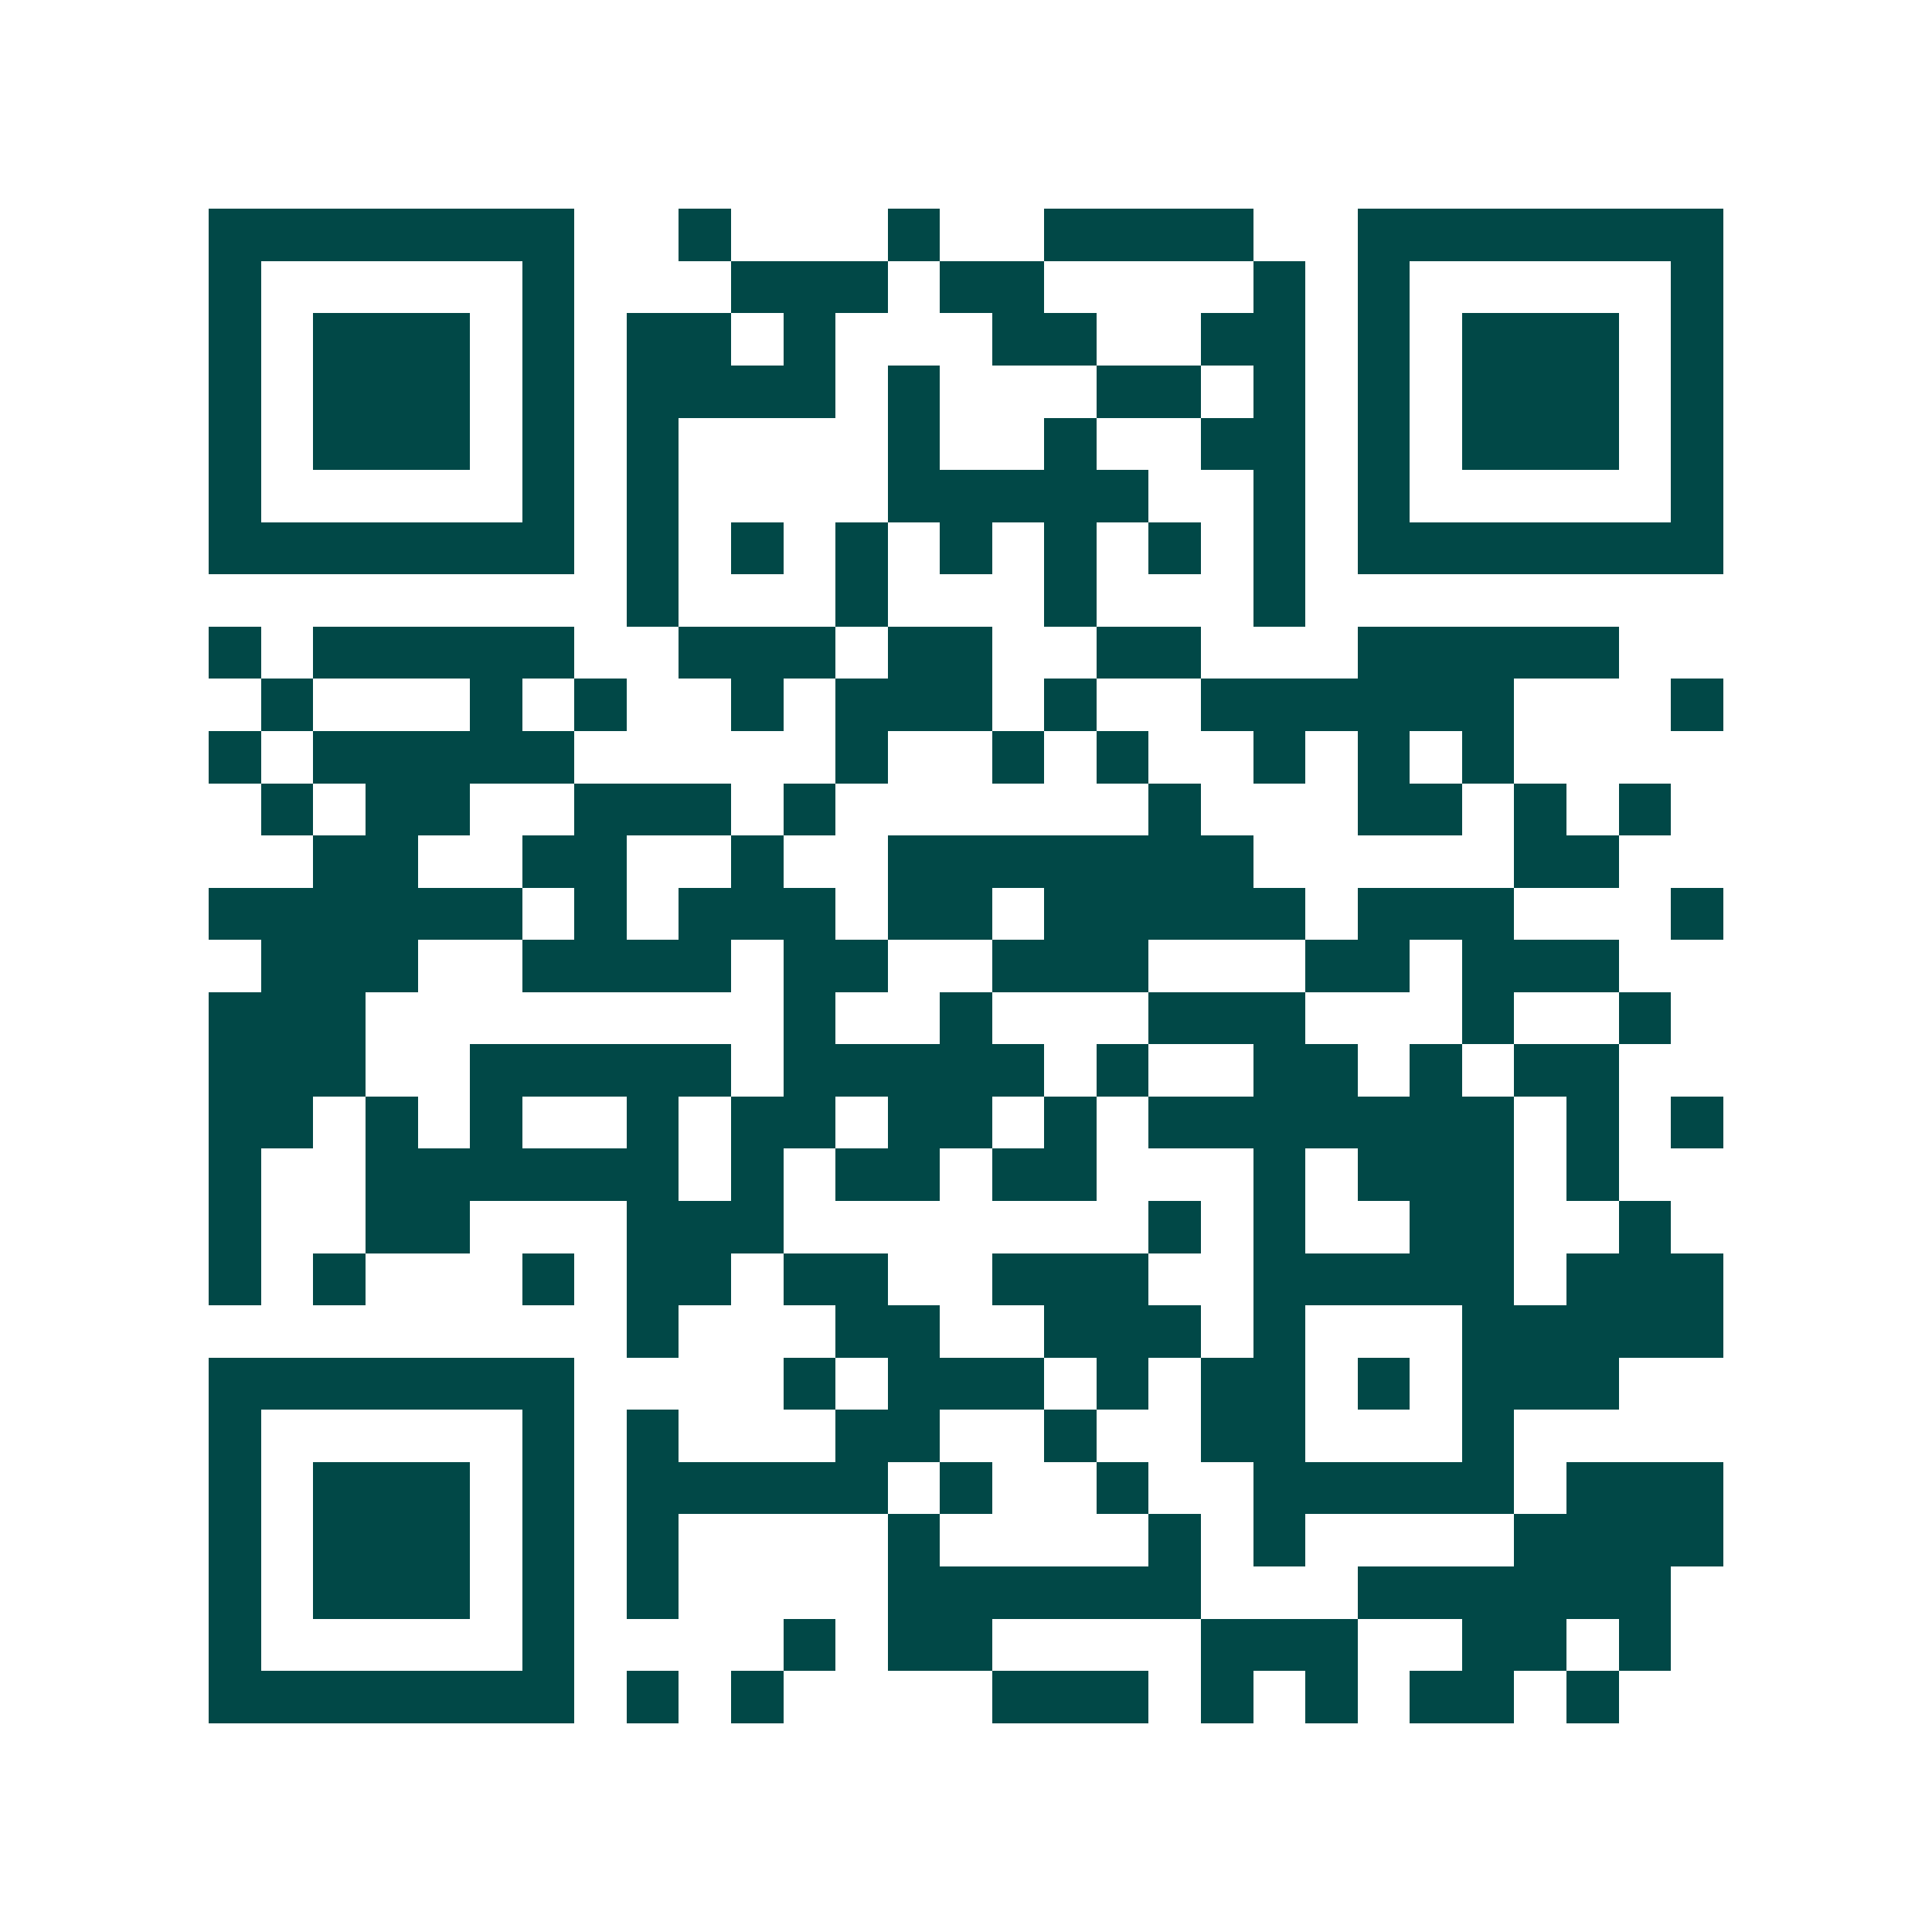 <svg xmlns="http://www.w3.org/2000/svg" width="200" height="200" viewBox="0 0 37 37" shape-rendering="crispEdges"><path fill="#ffffff" d="M0 0h37v37H0z"/><path stroke="#014847" d="M4 4.5h7m2 0h1m3 0h1m2 0h4m2 0h7M4 5.5h1m5 0h1m3 0h3m1 0h2m4 0h1m1 0h1m5 0h1M4 6.5h1m1 0h3m1 0h1m1 0h2m1 0h1m3 0h2m2 0h2m1 0h1m1 0h3m1 0h1M4 7.5h1m1 0h3m1 0h1m1 0h4m1 0h1m3 0h2m1 0h1m1 0h1m1 0h3m1 0h1M4 8.5h1m1 0h3m1 0h1m1 0h1m4 0h1m2 0h1m2 0h2m1 0h1m1 0h3m1 0h1M4 9.5h1m5 0h1m1 0h1m4 0h5m2 0h1m1 0h1m5 0h1M4 10.5h7m1 0h1m1 0h1m1 0h1m1 0h1m1 0h1m1 0h1m1 0h1m1 0h7M12 11.5h1m3 0h1m3 0h1m3 0h1M4 12.5h1m1 0h5m2 0h3m1 0h2m2 0h2m3 0h5M5 13.5h1m3 0h1m1 0h1m2 0h1m1 0h3m1 0h1m2 0h6m3 0h1M4 14.5h1m1 0h5m5 0h1m2 0h1m1 0h1m2 0h1m1 0h1m1 0h1M5 15.5h1m1 0h2m2 0h3m1 0h1m6 0h1m3 0h2m1 0h1m1 0h1M6 16.5h2m2 0h2m2 0h1m2 0h7m5 0h2M4 17.5h6m1 0h1m1 0h3m1 0h2m1 0h5m1 0h3m3 0h1M5 18.5h3m2 0h4m1 0h2m2 0h3m3 0h2m1 0h3M4 19.5h3m8 0h1m2 0h1m3 0h3m3 0h1m2 0h1M4 20.5h3m2 0h5m1 0h5m1 0h1m2 0h2m1 0h1m1 0h2M4 21.5h2m1 0h1m1 0h1m2 0h1m1 0h2m1 0h2m1 0h1m1 0h7m1 0h1m1 0h1M4 22.5h1m2 0h6m1 0h1m1 0h2m1 0h2m3 0h1m1 0h3m1 0h1M4 23.5h1m2 0h2m3 0h3m7 0h1m1 0h1m2 0h2m2 0h1M4 24.5h1m1 0h1m3 0h1m1 0h2m1 0h2m2 0h3m2 0h5m1 0h3M12 25.5h1m3 0h2m2 0h3m1 0h1m3 0h5M4 26.5h7m4 0h1m1 0h3m1 0h1m1 0h2m1 0h1m1 0h3M4 27.5h1m5 0h1m1 0h1m3 0h2m2 0h1m2 0h2m3 0h1M4 28.5h1m1 0h3m1 0h1m1 0h5m1 0h1m2 0h1m2 0h5m1 0h3M4 29.5h1m1 0h3m1 0h1m1 0h1m4 0h1m4 0h1m1 0h1m4 0h4M4 30.5h1m1 0h3m1 0h1m1 0h1m4 0h6m3 0h6M4 31.5h1m5 0h1m4 0h1m1 0h2m4 0h3m2 0h2m1 0h1M4 32.5h7m1 0h1m1 0h1m4 0h3m1 0h1m1 0h1m1 0h2m1 0h1"/></svg>
